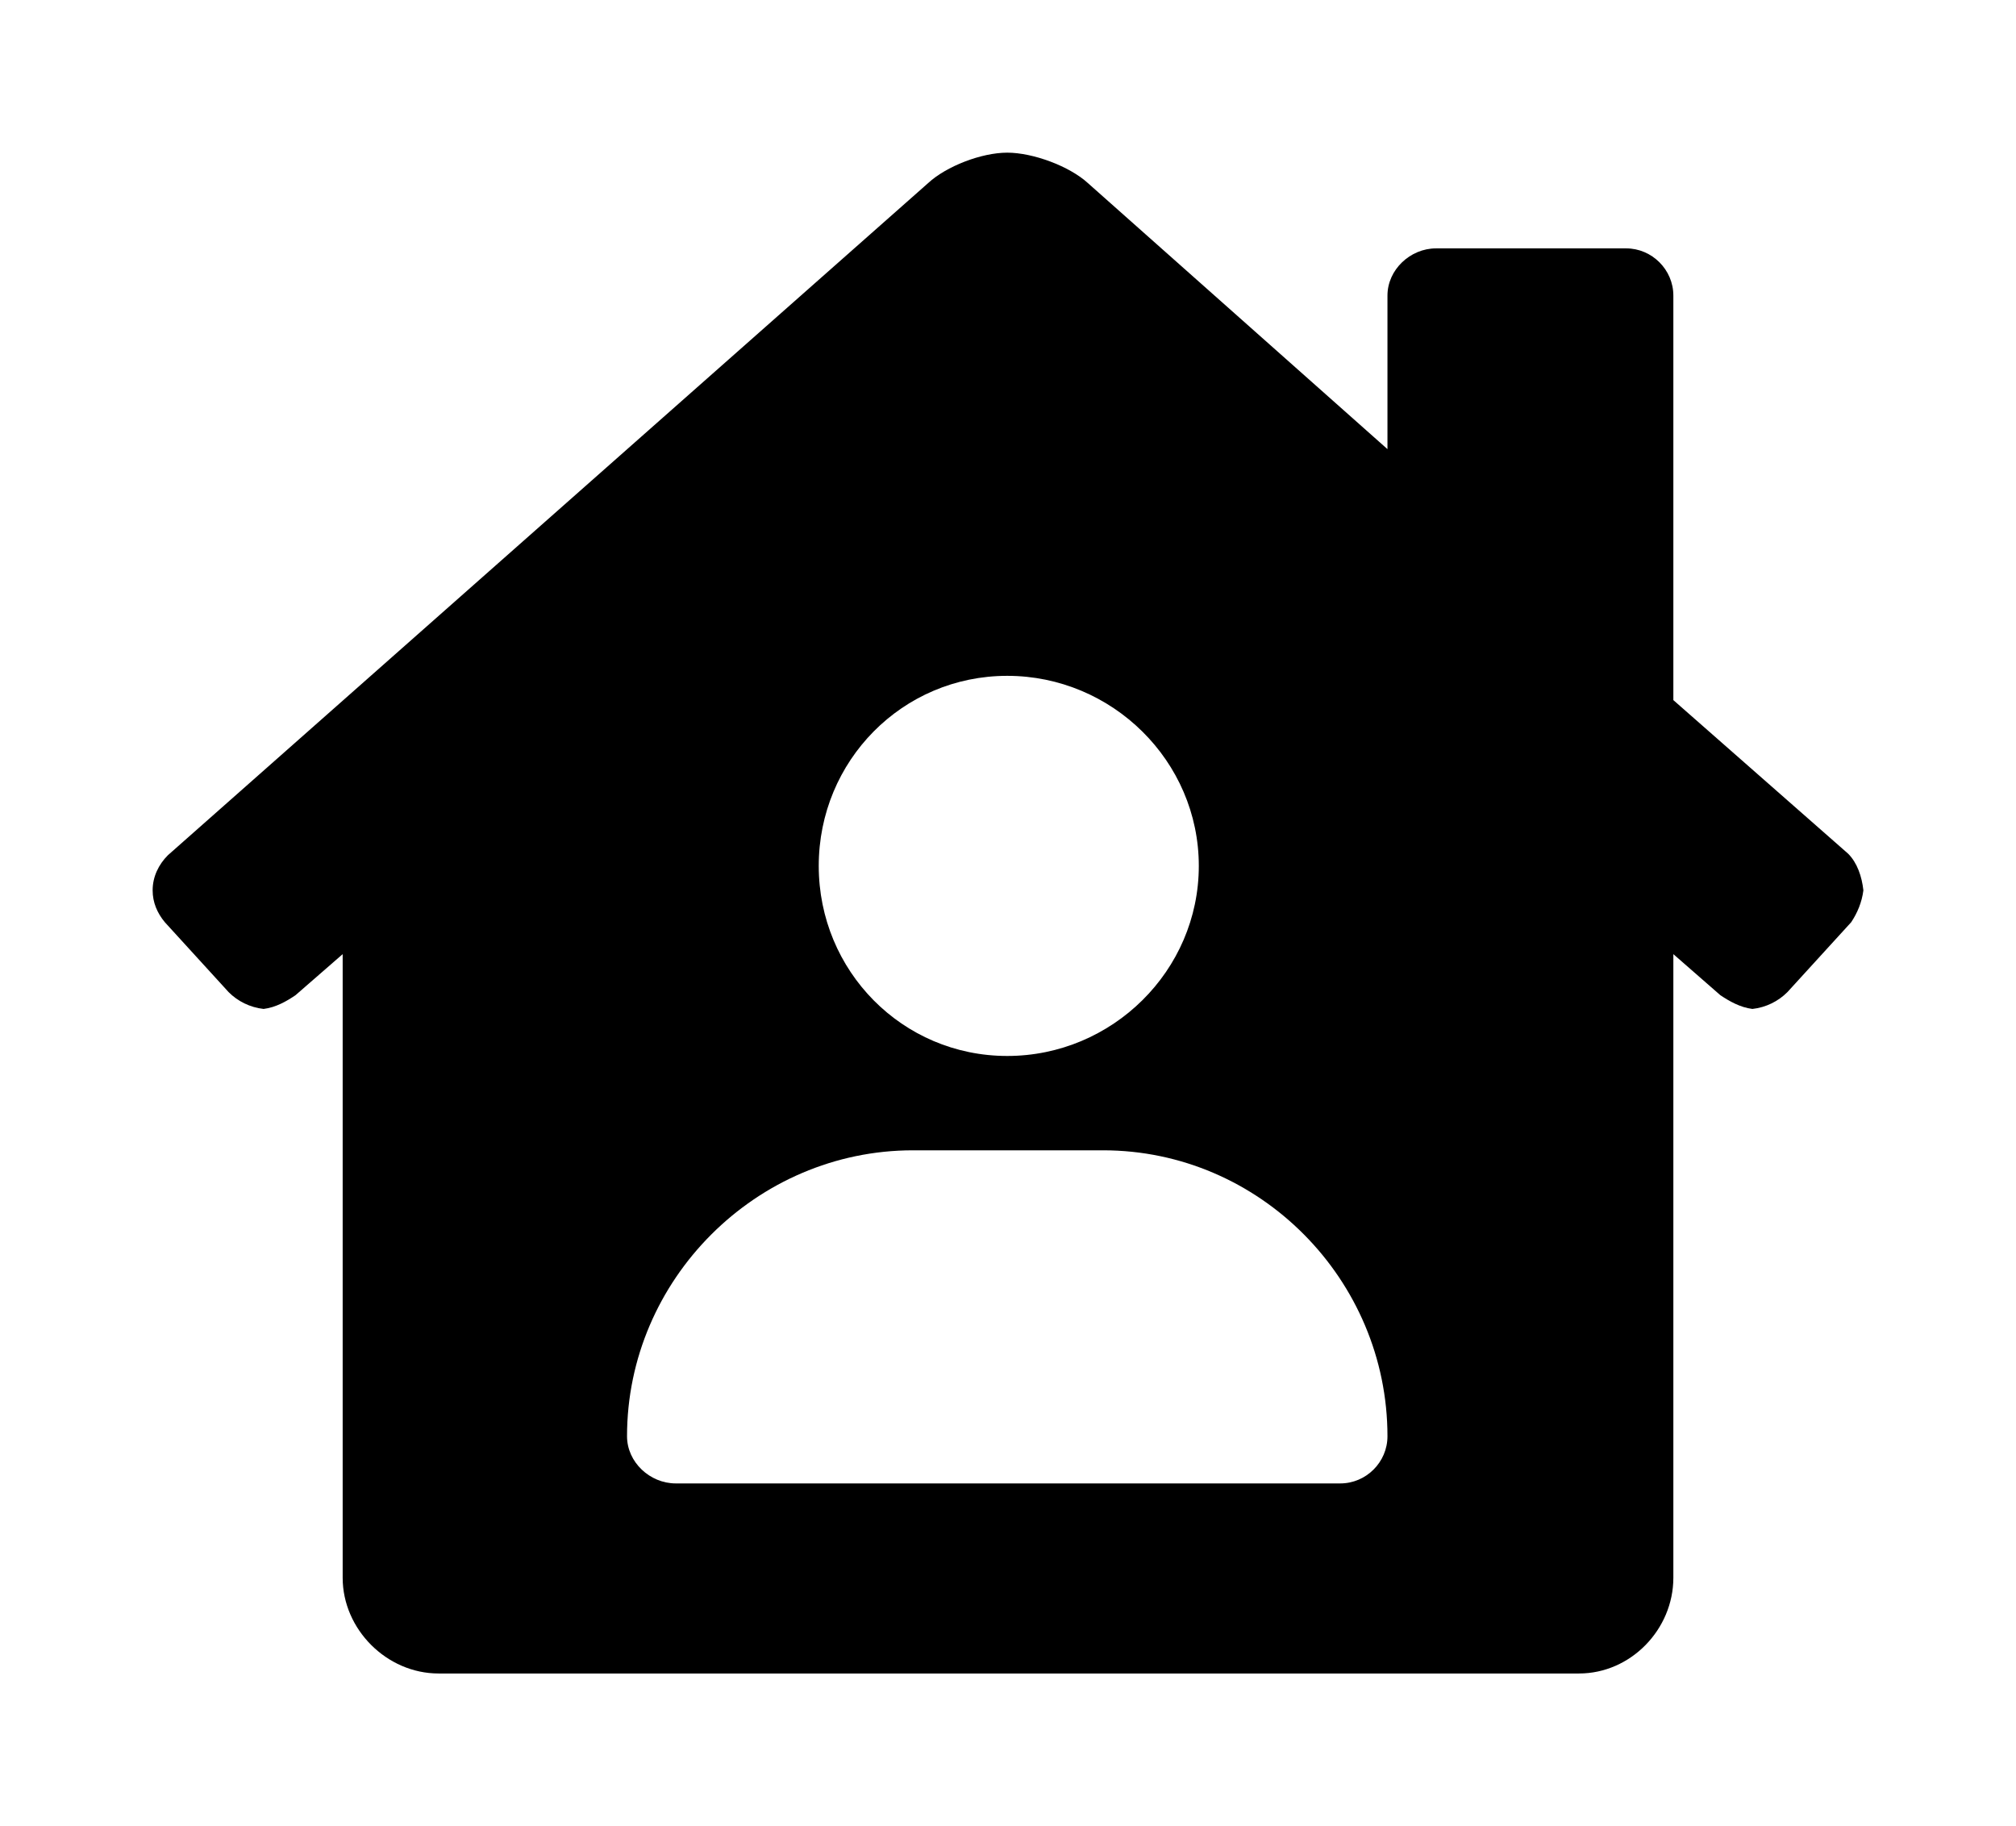 <?xml version='1.0' encoding='UTF-8'?>
<!-- This file was generated by dvisvgm 2.13.3 -->
<svg version='1.1' xmlns='http://www.w3.org/2000/svg' xmlns:xlink='http://www.w3.org/1999/xlink' viewBox='-192.6 -192.6 35.331 32'>
<title>\faHouseUser</title>
<desc Packages=''/>
<defs>
<path id='g0-224' d='M11.108-4.125L9.963-5.131V-7.781C9.963-7.95 9.823-8.09 9.654-8.09H8.408C8.239-8.09 8.09-7.95 8.09-7.781V-6.775L6.127-8.518C6.007-8.628 5.768-8.717 5.599-8.717S5.2-8.628 5.081-8.518L.1-4.115C.04-4.055 0-3.975 0-3.885C0-3.806 .03-3.736 .08-3.676L.498-3.218C.558-3.158 .638-3.118 .727-3.108C.807-3.118 .877-3.158 .936-3.198L1.245-3.467V.618C1.245 .956 1.534 1.245 1.873 1.245H9.345C9.684 1.245 9.963 .956 9.963 .618V-3.467L10.271-3.198C10.331-3.158 10.401-3.118 10.481-3.108C10.57-3.118 10.65-3.158 10.71-3.218L11.128-3.676C11.168-3.736 11.198-3.806 11.208-3.885C11.198-3.975 11.168-4.065 11.108-4.125ZM5.599-5.29C6.286-5.29 6.854-4.732 6.854-4.045S6.286-2.8 5.599-2.8S4.364-3.357 4.364-4.045S4.912-5.29 5.599-5.29ZM7.781 0H3.427C3.258 0 3.108-.139 3.108-.309C3.108-1.335 3.955-2.182 4.981-2.182H6.227C7.253-2.182 8.09-1.335 8.09-.309C8.09-.139 7.95 0 7.781 0Z'/>
</defs>
<g id='page1' transform='scale(2.675)'>
<use x='-71' y='-62.283' xlink:href='#g0-224'/>
</g>
</svg>
